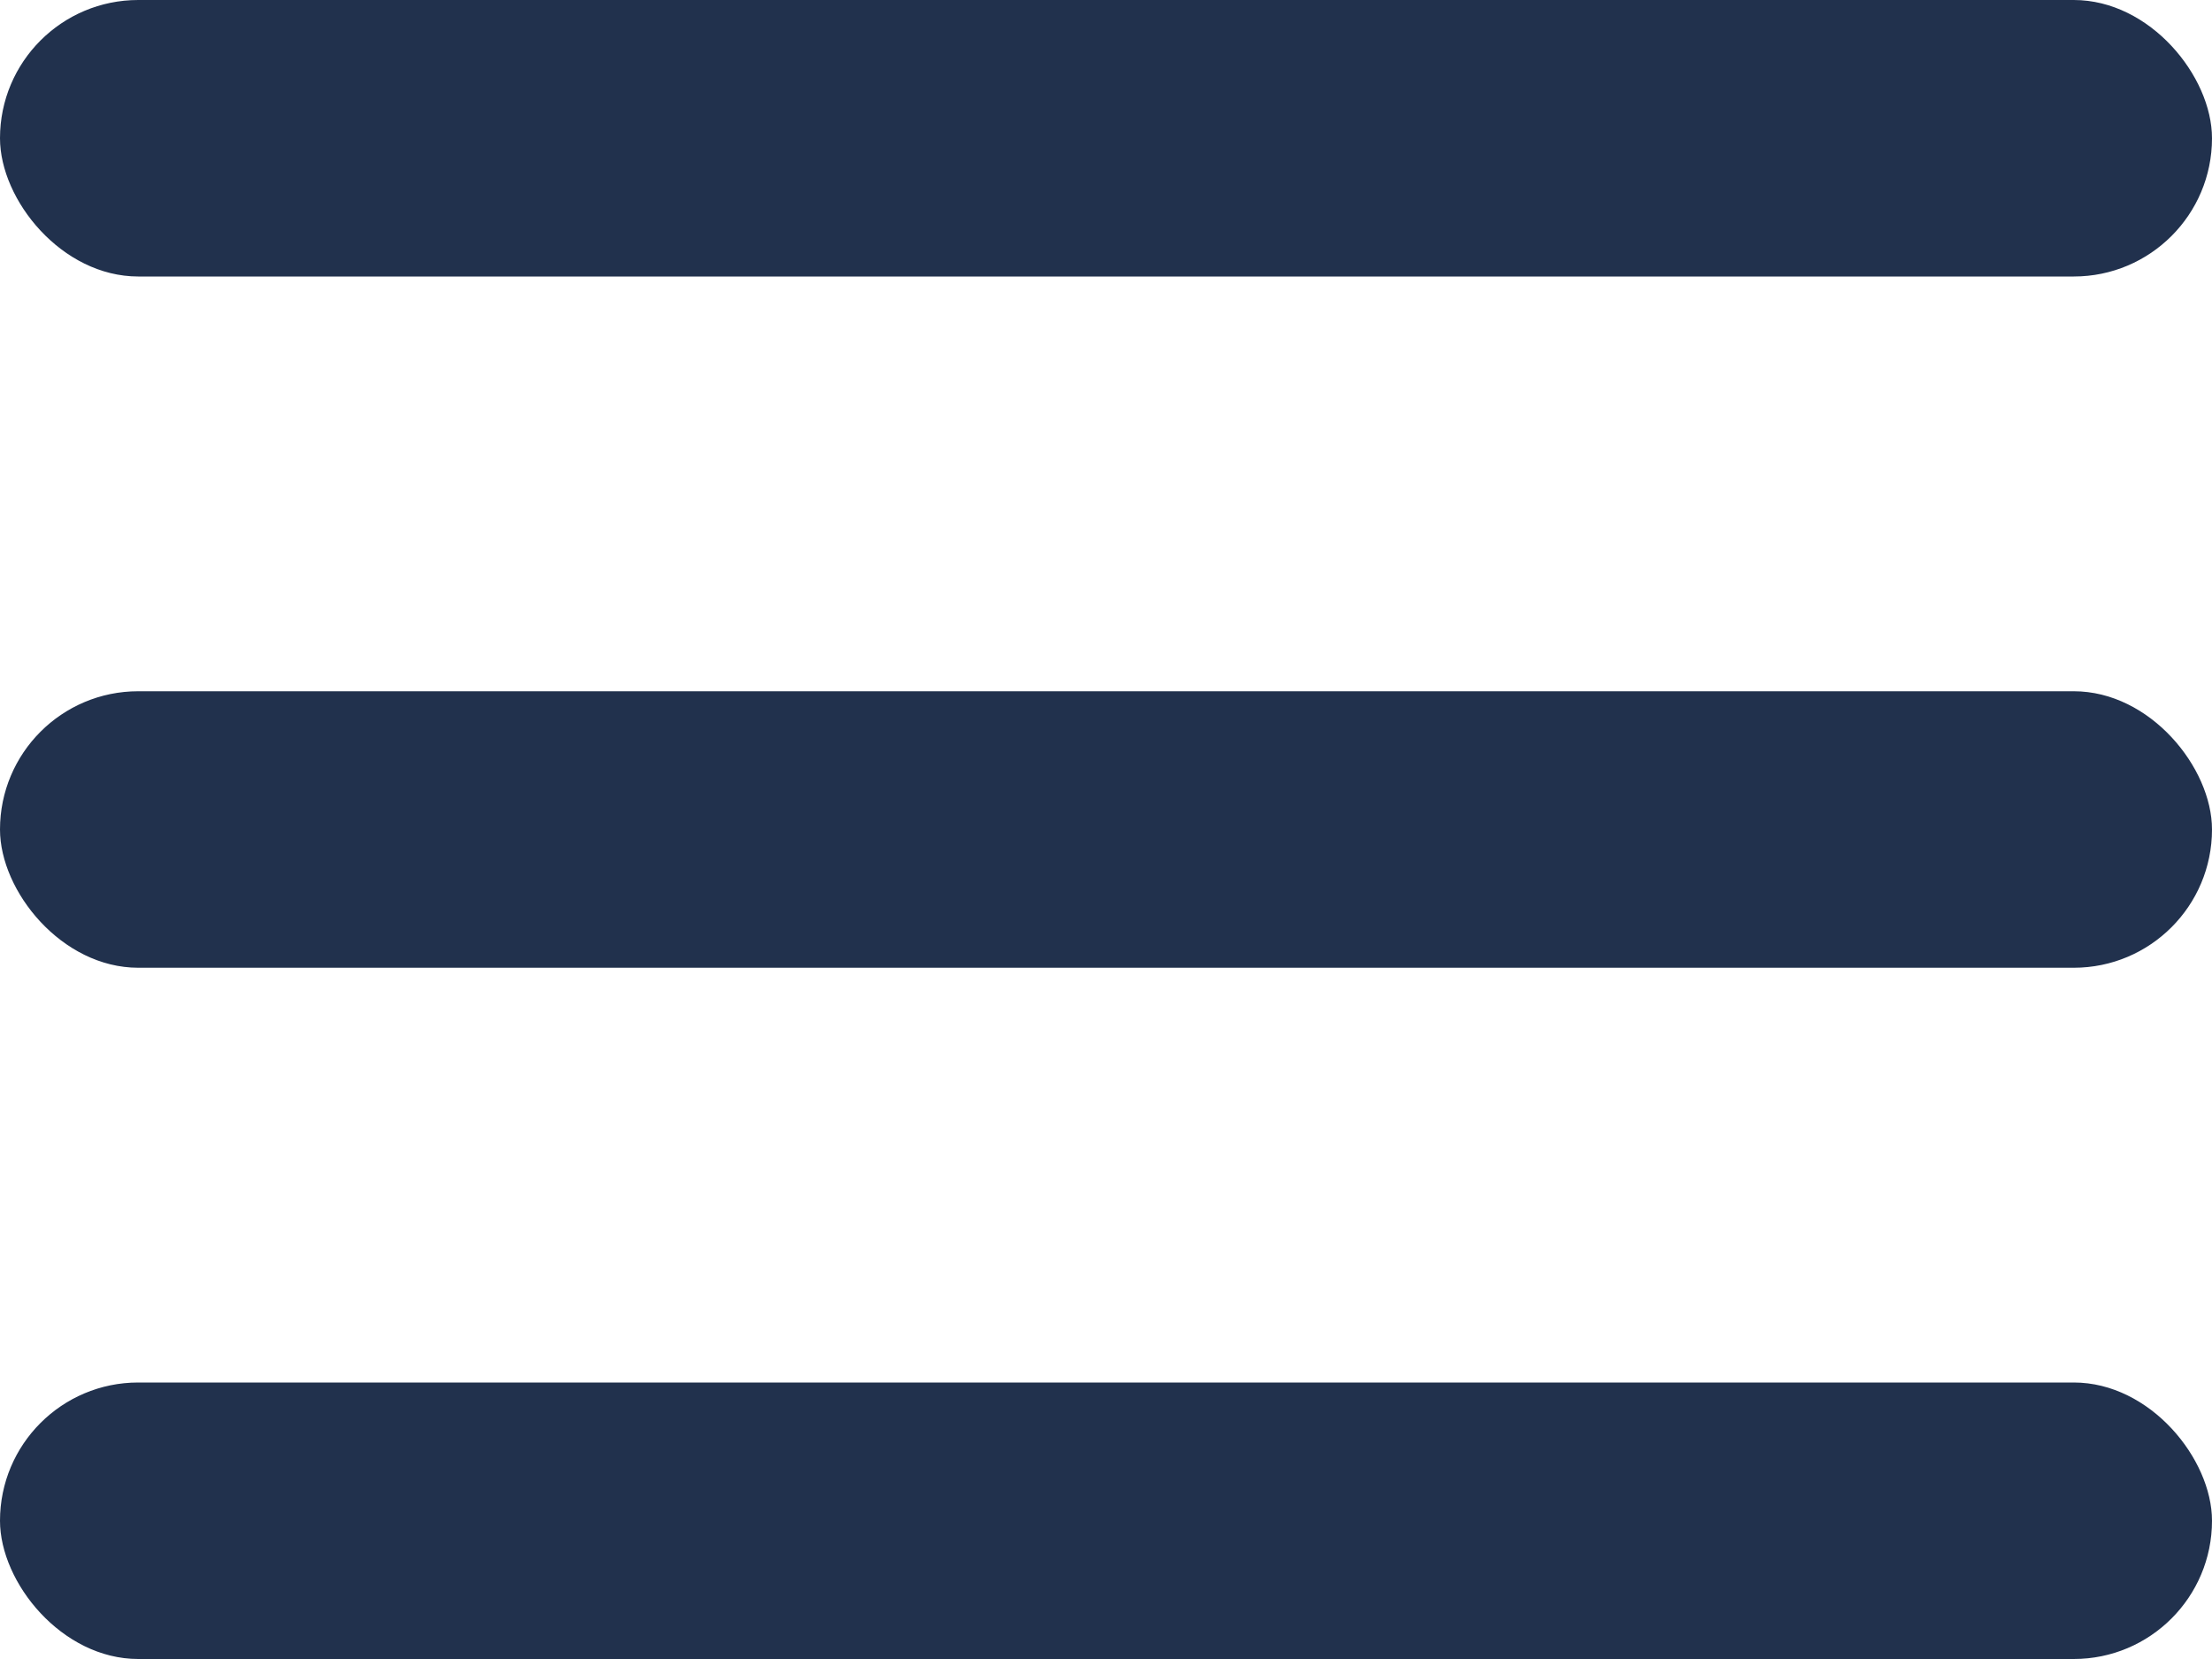 <?xml version="1.0" encoding="UTF-8"?>
<svg width="16px" height="12px" viewBox="0 0 16 12" version="1.1" xmlns="http://www.w3.org/2000/svg" xmlns:xlink="http://www.w3.org/1999/xlink">
    <title>icon/burger</title>
    <g id="Startseite---Integration-freenet" stroke="none" stroke-width="1" fill="none" fill-rule="evenodd">
        <g id="fn.de-Tablet-768" transform="translate(-732, -229)" fill="#21314D">
            <g id="Modul/Navi/Channel/Color-1320" transform="translate(453, 215)">
                <g id="icon/burger" transform="translate(279, 14)">
                    <rect id="Rectangle" x="0" y="0" width="16" height="2" rx="1"></rect>
                    <rect id="Rectangle" x="0" y="5" width="16" height="2" rx="1"></rect>
                    <rect id="Rectangle" x="0" y="10" width="16" height="2" rx="1"></rect>
                </g>
            </g>
        </g>
    </g>
</svg>
